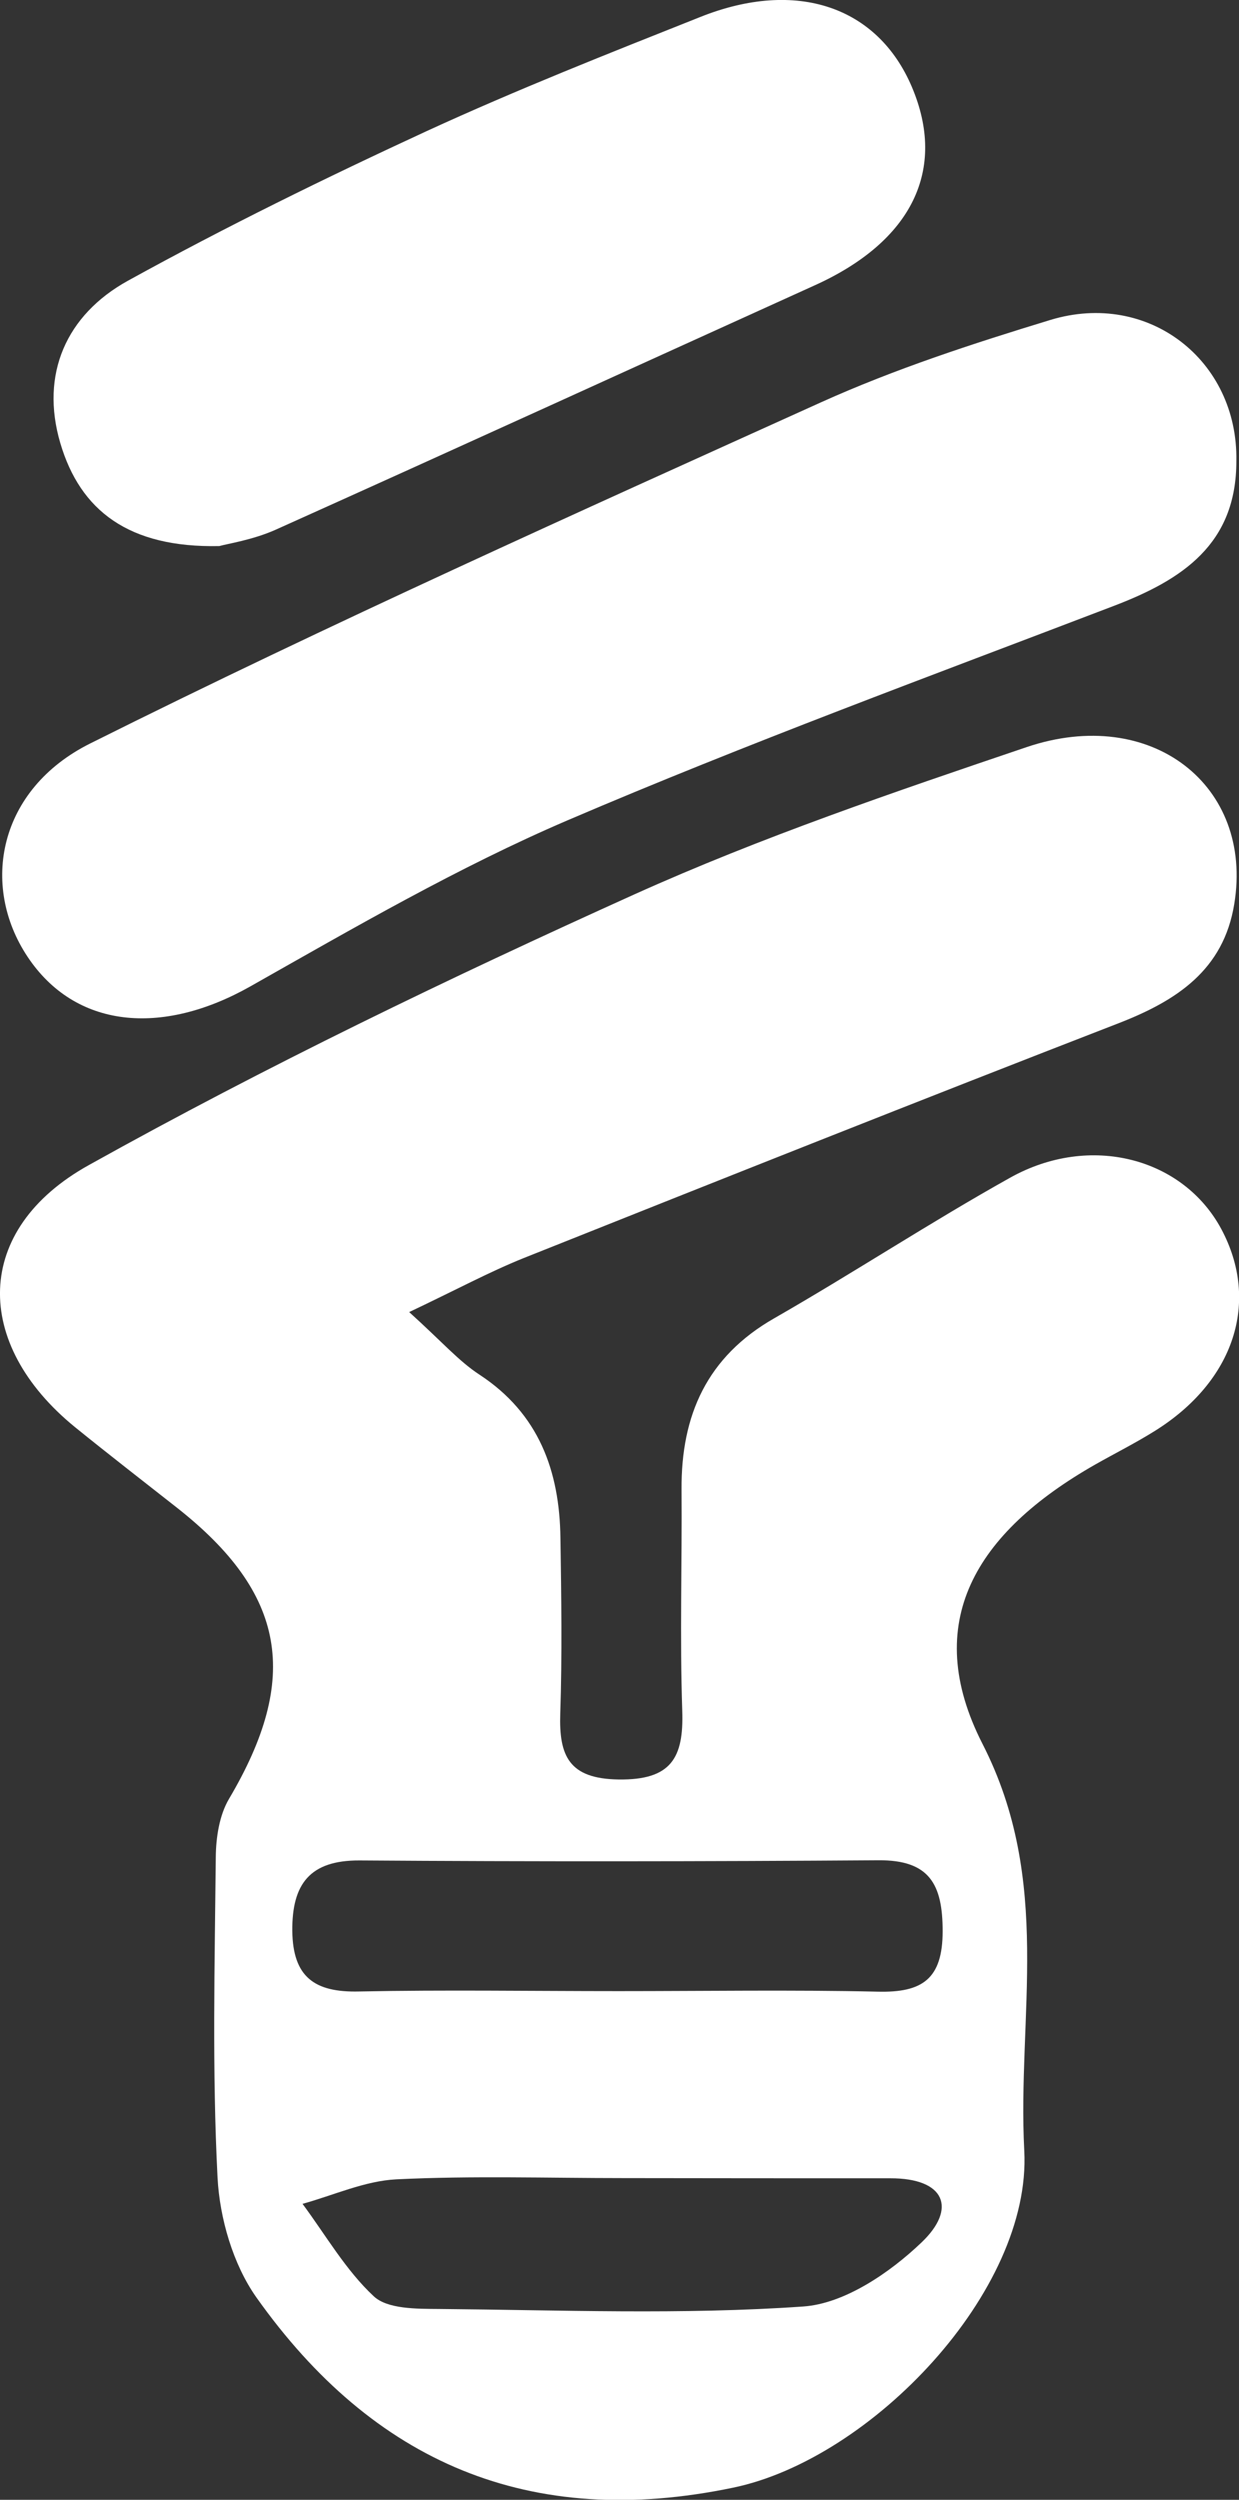 <?xml version="1.0" encoding="utf-8"?>
<!-- Generator: Adobe Illustrator 24.1.0, SVG Export Plug-In . SVG Version: 6.00 Build 0)  -->
<svg version="1.1" id="Capa_1" xmlns="http://www.w3.org/2000/svg" xmlns:xlink="http://www.w3.org/1999/xlink" x="0px" y="0px"
	 viewBox="0 0 702.8 1417.3" style="enable-background:new 0 0 702.8 1417.3;" xml:space="preserve">
<rect x="0" y="0" width="702.8" height="1417.3" fill="#333333" stroke="none"/>
<style type="text/css">
	.st0{fill:#FFFFFF;}
</style>
<g id="Capa_2_1_">
	<g id="Capa_1-2">
		<path class="st0" d="M232.1,743.9c18.6,16.8,28.1,27.8,39.9,35.5c33.7,22.1,45.4,54.6,45.9,92.6c0.5,33.2,1,66.4-0.1,99.5
			c-0.8,24,4.9,37,33.1,37.4c29.8,0.4,37-12.2,36.1-38.9c-1.4-41.8-0.1-83.7-0.4-125.5c-0.3-42.1,14.4-75.3,52.6-97.1
			c45-25.8,88.5-54.4,133.8-79.7s98.1-11.3,119.8,29.2c22,41.2,7.3,86.2-37.6,114.3c-11,6.9-22.6,12.7-33.9,19.1
			c-68,38.7-99.1,89.7-64,158.4c39.9,78,19.7,154.1,23.7,230.7c4.2,79.5-86.6,174.7-165.1,191c-115.5,24.1-204.2-14.4-270.5-107.9
			c-13.2-18.7-20.8-44.8-22-67.9c-3.1-60.4-1.6-121.1-1-181.7c0.1-11.1,2-23.7,7.5-33c40.6-68.6,32.4-116.5-29.8-165.3
			c-19.2-15.1-38.6-30.1-57.6-45.5c-57.9-47.2-58-112,8-148.6C151,604.5,255,554.4,359.8,507.1c72.1-32.5,147.5-58.1,222.5-83.5
			c70.7-23.9,128.9,21.7,117.8,89c-6.1,37.4-32.6,54.7-65.5,67.5C521.8,623.8,409.4,668.5,297,713.3
			C277.4,721.2,258.7,731.3,232.1,743.9z M350.8,1128.9c49.1,0,98.1-0.8,147.2,0.3c25.1,0.6,36.7-7.1,36.7-34.3
			c0-26.5-7.4-40.4-36.4-40.2c-98.1,0.7-196.2,0.8-294.4,0.1c-28.1-0.1-38.3,13.3-38.1,39.9c0.3,26.2,12.6,35,37.8,34.4
			C252.6,1128.1,301.7,1128.9,350.8,1128.9L350.8,1128.9z M354.1,1234.9c-43.1,0-86.3-1.4-129.3,0.7c-17.9,0.9-35.5,9-53.2,13.9
			c13.2,17.8,24.5,37.6,40.4,52.4c7.8,7.3,24.3,7.1,36.8,7.2c69,0.6,138.1,3.4,206.8-1.4c23.4-1.6,49.1-19.1,67.1-36.3
			c20.1-19.1,13.6-36.5-17.8-36.4C454.7,1235,404.4,1235,354.1,1234.9z"/>
		<path class="st0" d="M701.3,261.3c0.1,47.2-30.6,67.4-69.7,82.3C528,383.2,423.8,421.5,321.9,465.1
			c-62,26.6-120.9,60.8-179.8,94.1c-50.6,28.6-99.6,23.7-126.5-16.8s-16.5-94.9,35.6-120.9c136.4-68.1,275.6-130.6,414.5-193.4
			c41.9-18.9,86.1-33.3,130.1-46.7C651.4,164.5,702.3,204.3,701.3,261.3z"/>
		<path class="st0" d="M124.4,309.6c-51.4,1.1-78.9-20.1-90.2-58.4c-11.5-39.1,3.4-72.7,38.3-92c55.3-30.5,112.2-58.4,169.6-84.9
			c50.9-23.4,103.1-44,155.2-64.7c54.5-21.7,100.5-5.9,119.9,39.6c20,47,0.1,87.6-54.9,112.5c-102,46.2-203.9,92.8-306.1,138.7
			C143.4,306.1,129,308.3,124.4,309.6z"/>
	</g>
</g>
</svg>
